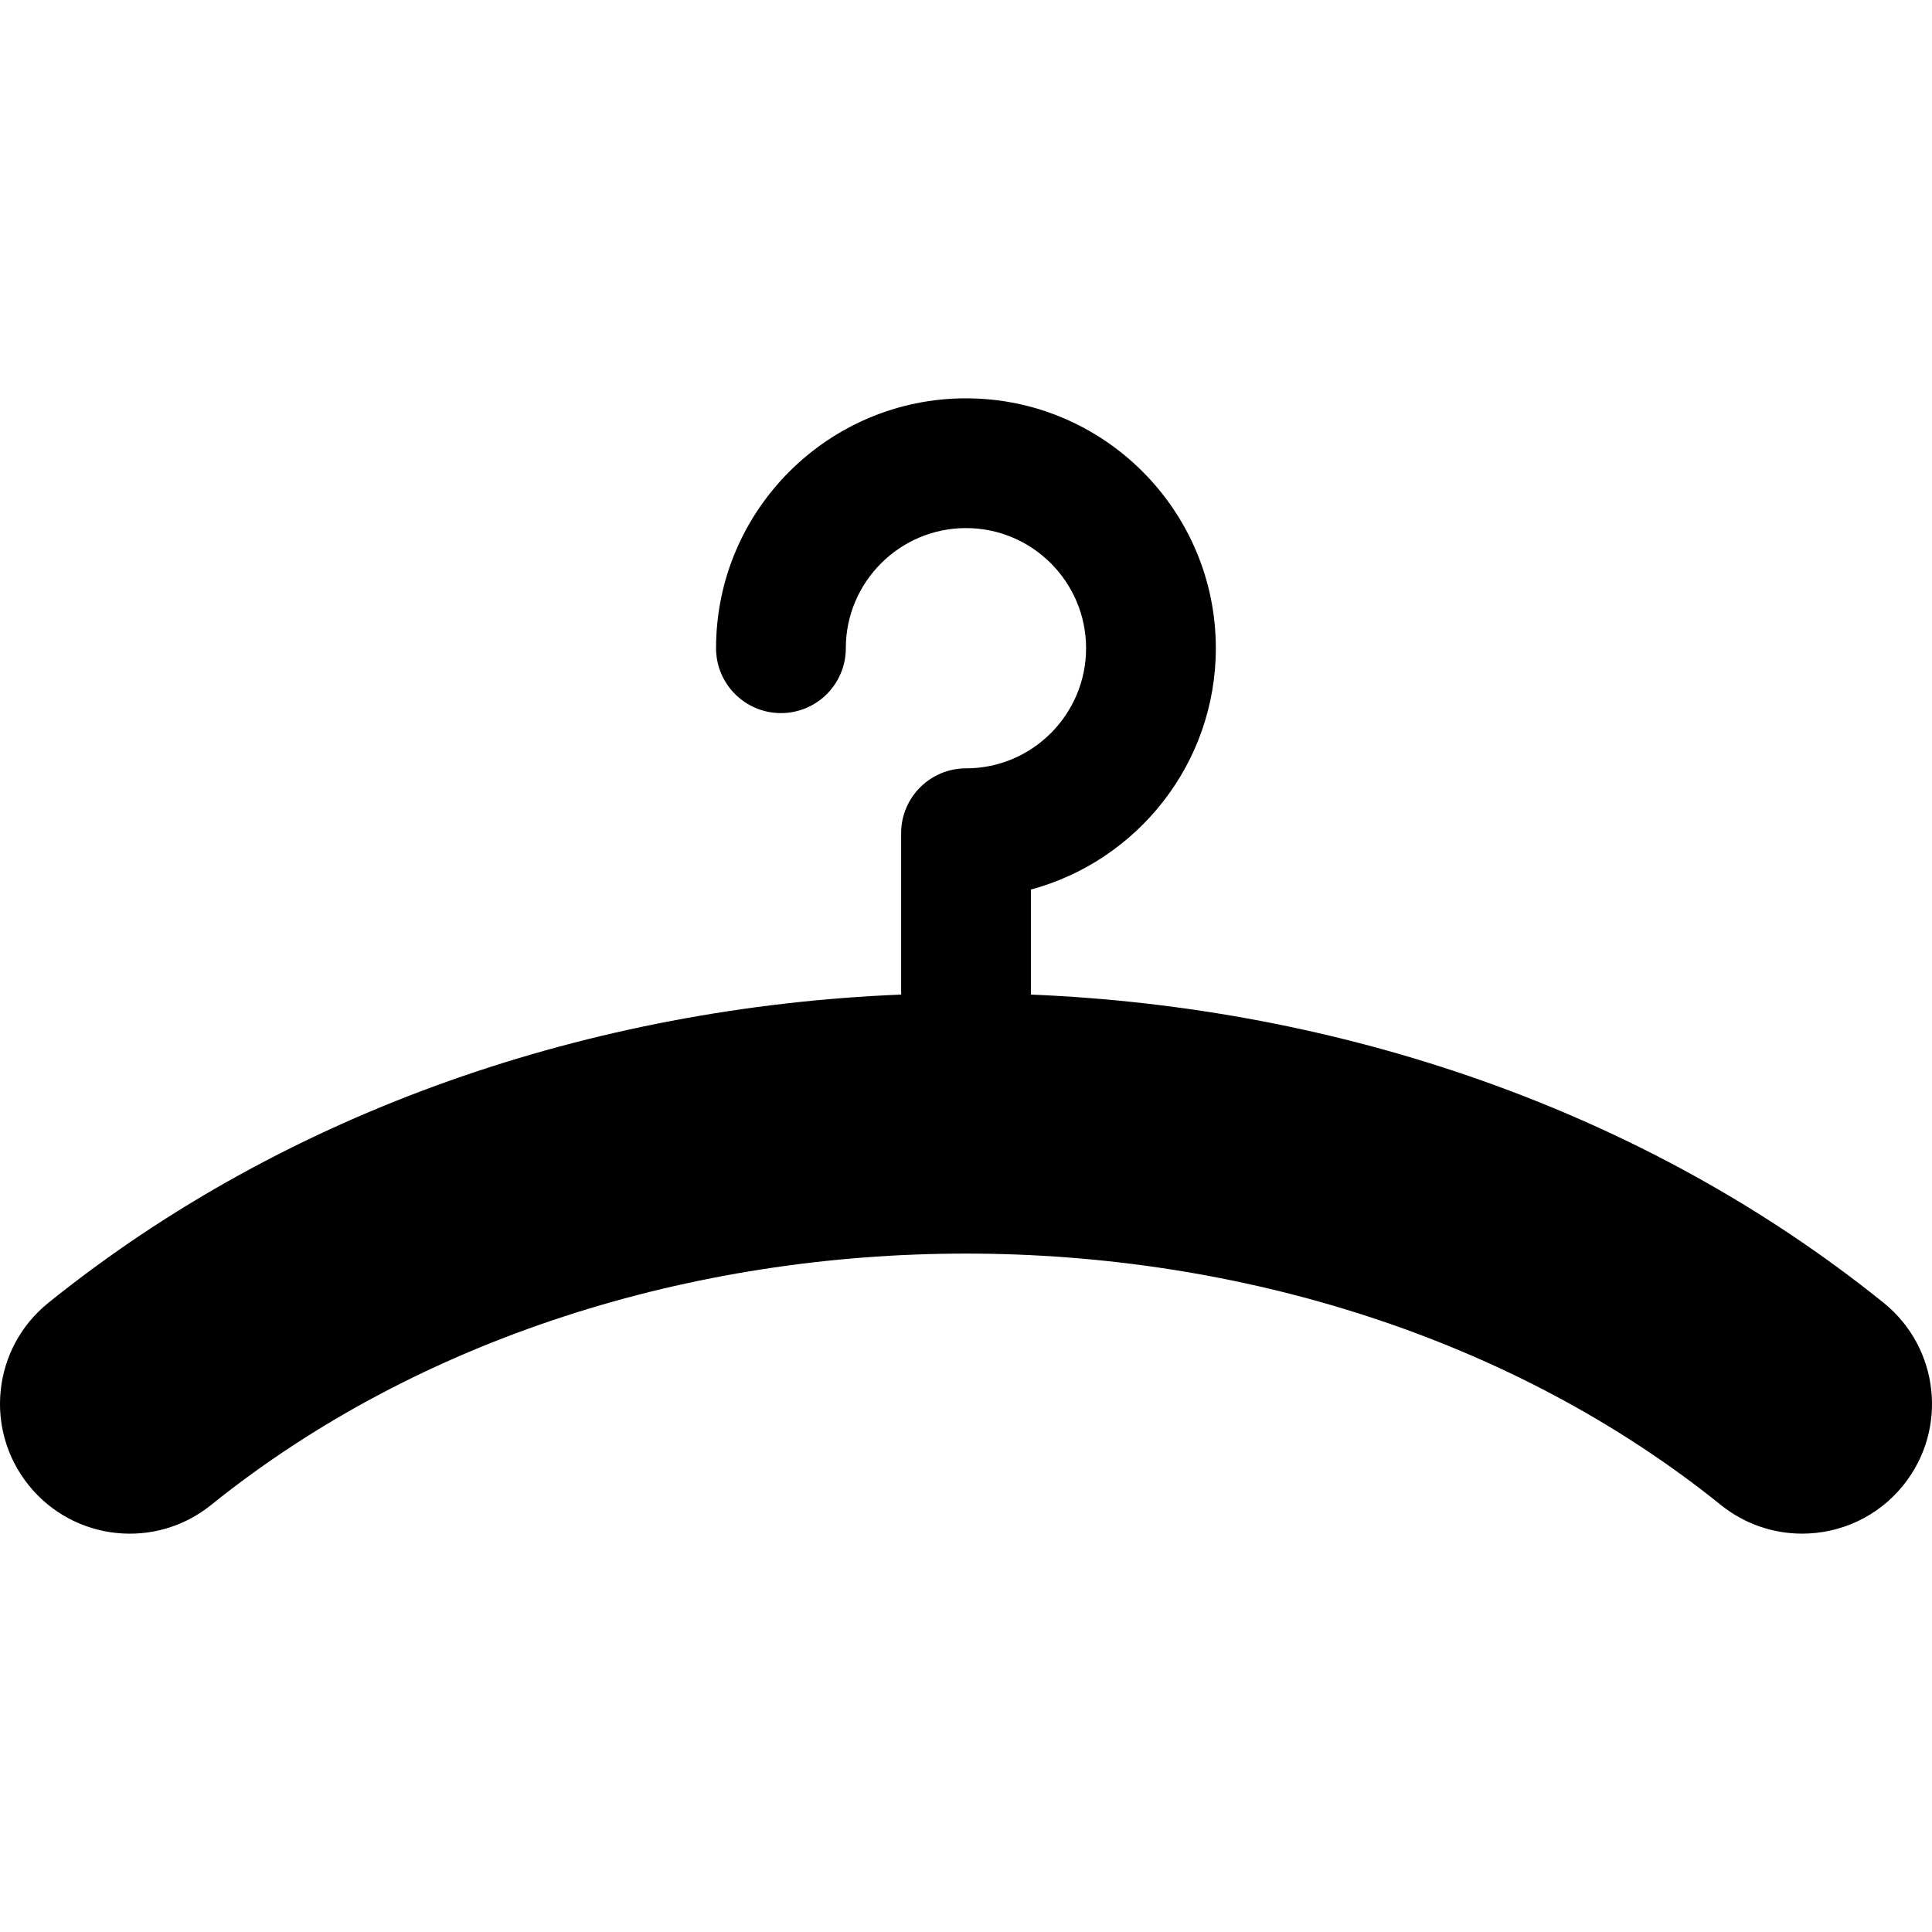<?xml version="1.0" encoding="UTF-8"?> <!-- icon666.com - MILLIONS vector ICONS FREE --> <svg xmlns="http://www.w3.org/2000/svg" xmlns:xlink="http://www.w3.org/1999/xlink" id="Capa_1" x="0px" y="0px" viewBox="0 0 493.95 493.95" style="enable-background:new 0 0 493.95 493.95;" xml:space="preserve"> <g> <g id="Icons_17_"> <path d="M481.587,333.09c-61.458-49.497-139.213-75.562-218.021-78.809v-26.849c27.196-7.324,47.282-32.212,47.282-61.702 c0-35.227-28.637-63.89-63.872-63.89c-35.232,0-63.904,28.663-63.904,63.89c0,9.159,7.437,16.587,16.587,16.587 c9.171,0,16.59-7.428,16.59-16.587c0-16.937,13.802-30.716,30.728-30.716c16.929,0,30.698,13.779,30.698,30.716 c0,16.935-13.77,30.713-30.698,30.713c-9.151,0-16.587,7.425-16.587,16.587v41.25c-78.809,3.239-156.563,29.303-218.024,78.809 c-14.27,11.493-16.521,32.373-5.021,46.645c11.471,14.264,32.367,16.547,46.64,5.031c106.427-85.685,279.577-85.685,385.975,0 c6.139,4.941,13.491,7.338,20.799,7.338c9.688,0,19.309-4.229,25.852-12.369C498.111,365.463,495.843,344.583,481.587,333.09z"></path> </g> </g> </svg> 